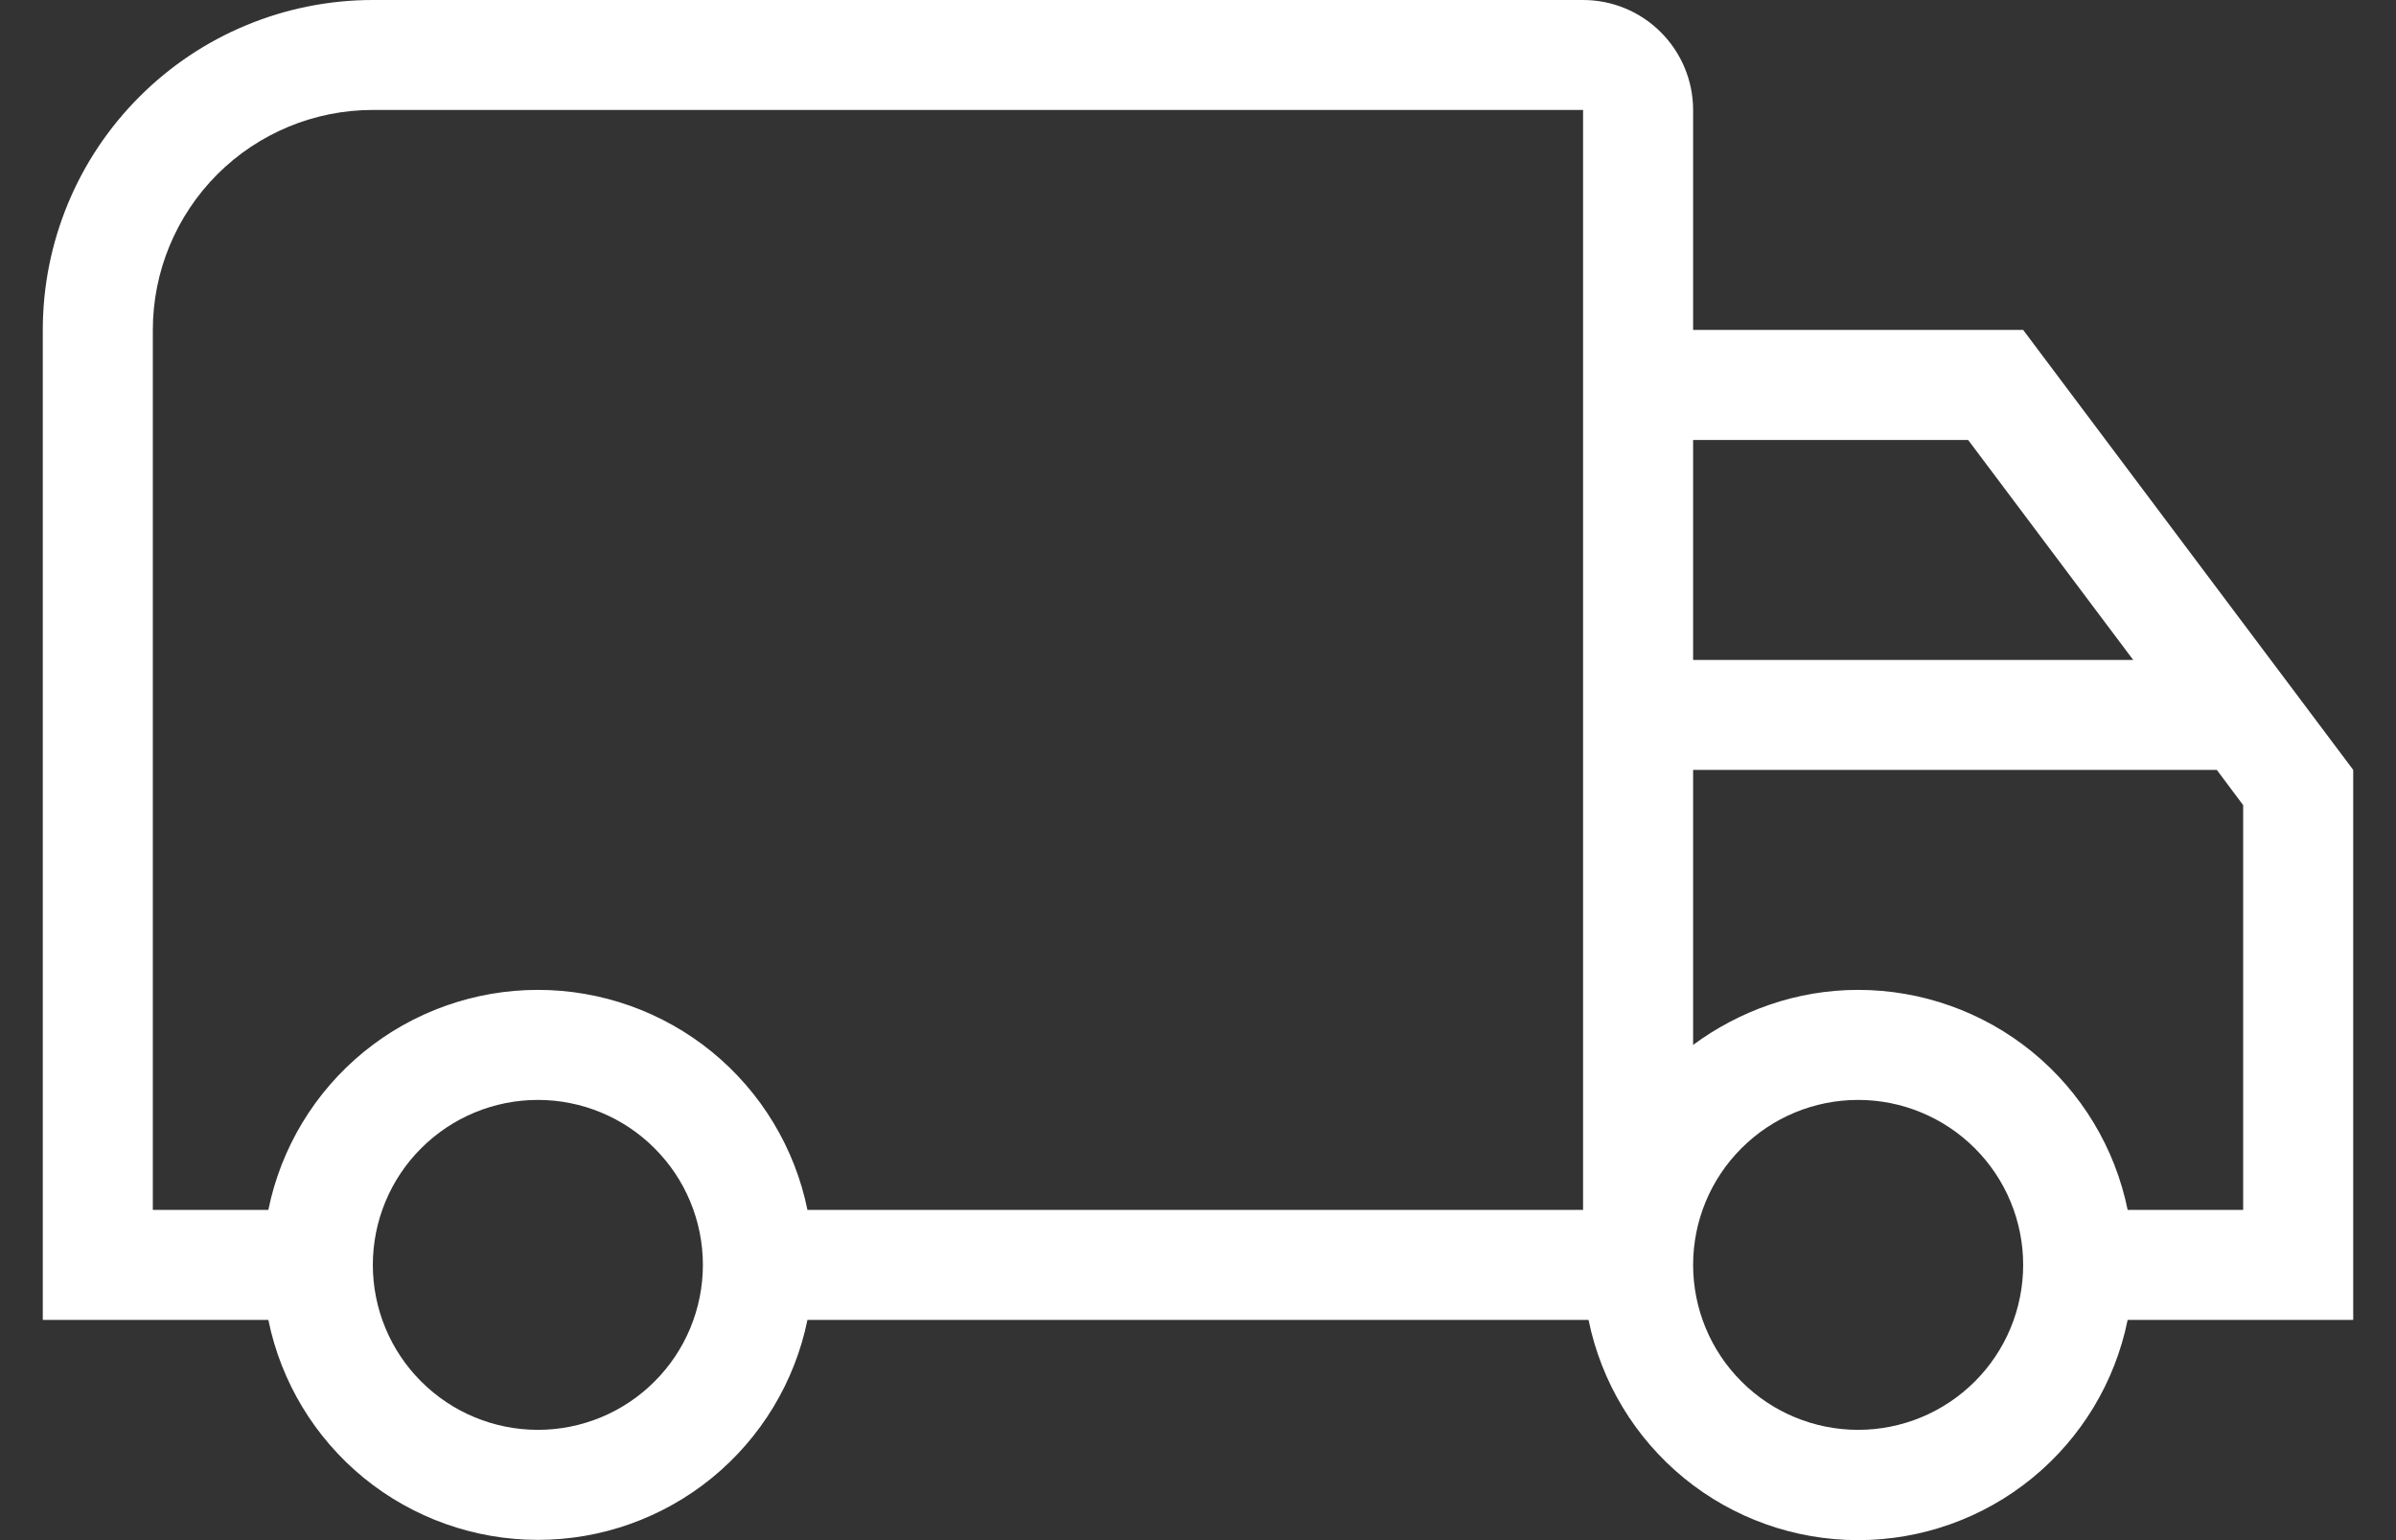 <svg width="28" height="18" viewBox="0 0 28 18" fill="none" xmlns="http://www.w3.org/2000/svg">
<rect x="0" y="0" width="28" height="18" fill="#333333" stroke="none"/>
<path d="M6.286 11.569C7.027 11.569 7.745 11.825 8.319 12.293C8.893 12.762 9.288 13.414 9.436 14.14H18.5V1.285H4.357C3.675 1.285 3.021 1.556 2.539 2.038C2.057 2.521 1.786 3.175 1.786 3.856V14.14H3.136C3.284 13.414 3.678 12.762 4.252 12.293C4.826 11.825 5.545 11.569 6.286 11.569ZM6.286 17.997C5.545 17.997 4.826 17.741 4.252 17.273C3.678 16.804 3.284 16.152 3.136 15.426H0.5V3.856C0.5 2.834 0.906 1.853 1.63 1.13C2.353 0.406 3.334 0 4.357 0H18.5C18.841 0 19.168 0.135 19.409 0.377C19.65 0.618 19.786 0.945 19.786 1.285V3.856H23.643L27.5 8.998V15.426H24.864C24.717 16.152 24.323 16.805 23.748 17.275C23.174 17.744 22.456 18 21.714 18C20.973 18 20.254 17.744 19.68 17.275C19.106 16.805 18.712 16.152 18.564 15.426H9.436C9.288 16.152 8.893 16.804 8.319 17.273C7.745 17.741 7.027 17.997 6.286 17.997ZM6.286 12.855C5.774 12.855 5.284 13.058 4.922 13.42C4.56 13.781 4.357 14.272 4.357 14.783C4.357 15.294 4.56 15.785 4.922 16.146C5.284 16.508 5.774 16.711 6.286 16.711C6.797 16.711 7.288 16.508 7.649 16.146C8.011 15.785 8.214 15.294 8.214 14.783C8.214 14.272 8.011 13.781 7.649 13.42C7.288 13.058 6.797 12.855 6.286 12.855ZM21.714 11.569C22.455 11.569 23.174 11.825 23.748 12.293C24.322 12.762 24.716 13.414 24.864 14.14H26.214V9.41L25.906 8.998H19.786V12.212C20.326 11.814 20.994 11.569 21.714 11.569ZM21.714 12.855C21.203 12.855 20.712 13.058 20.351 13.42C19.989 13.781 19.786 14.272 19.786 14.783C19.786 15.294 19.989 15.785 20.351 16.146C20.712 16.508 21.203 16.711 21.714 16.711C22.226 16.711 22.716 16.508 23.078 16.146C23.44 15.785 23.643 15.294 23.643 14.783C23.643 14.272 23.44 13.781 23.078 13.42C22.716 13.058 22.226 12.855 21.714 12.855ZM19.786 5.142V7.713H24.929L23 5.142H19.786Z" fill="white"/>
</svg>
